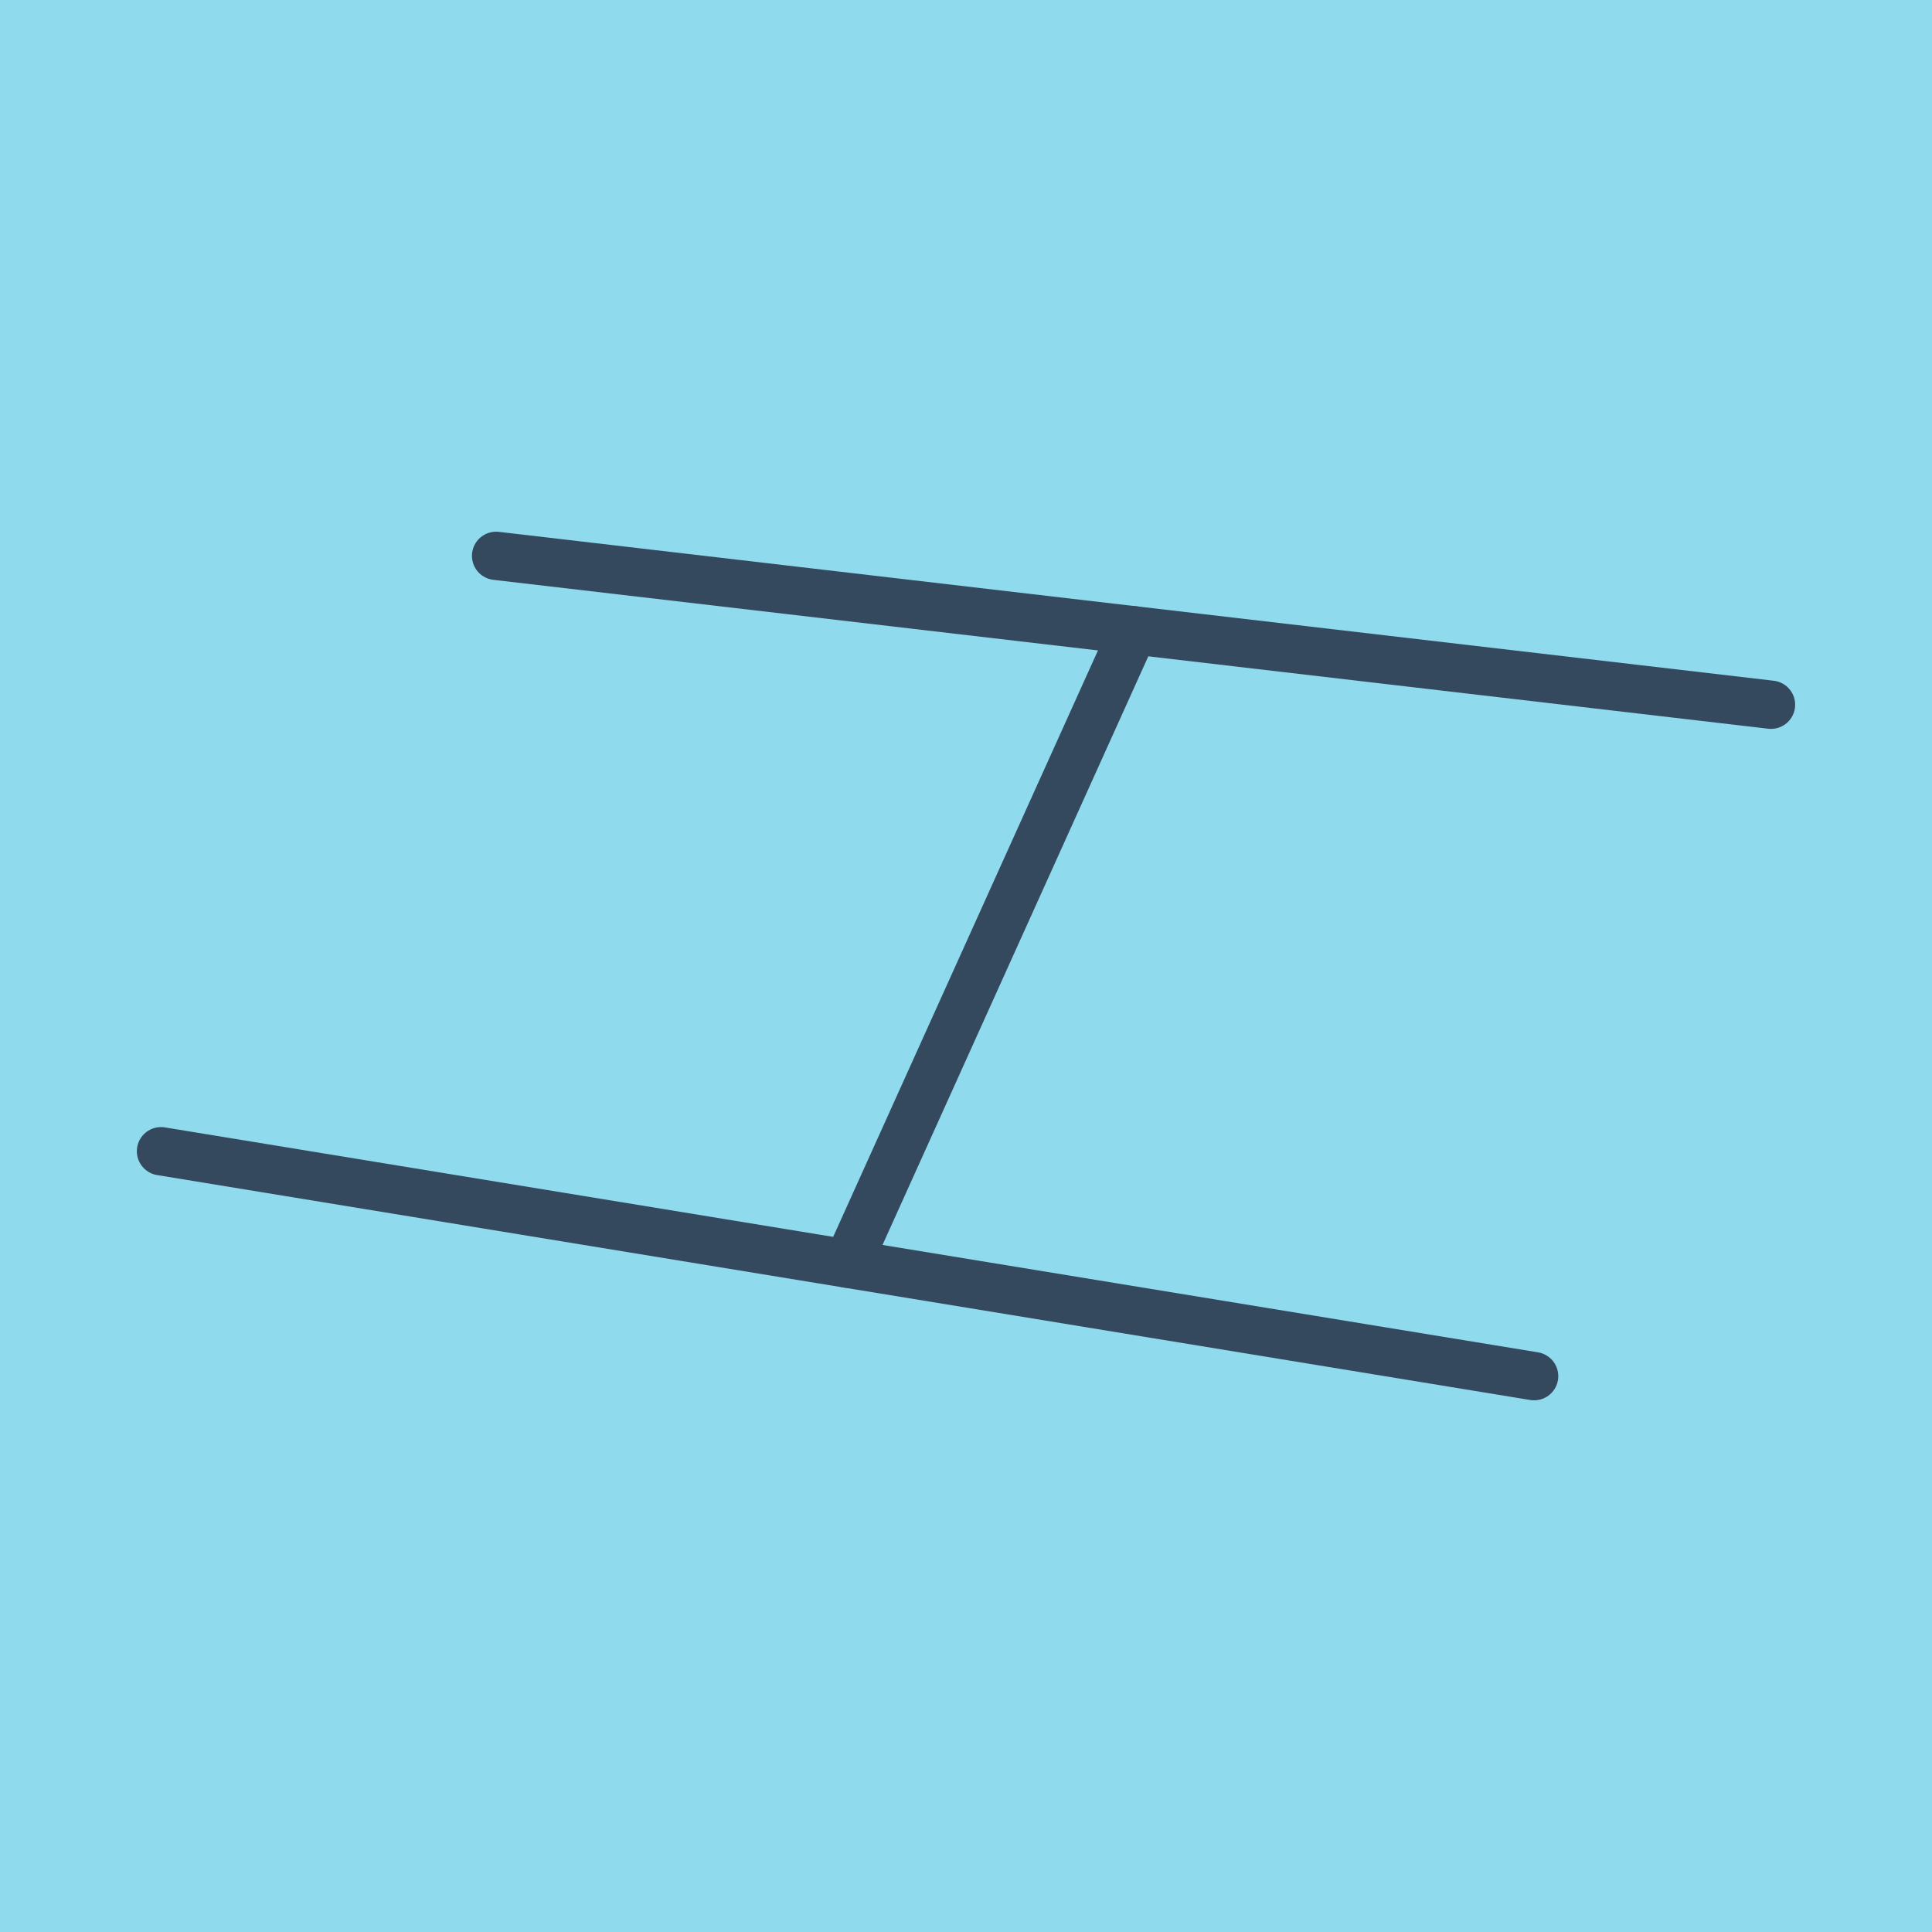 <?xml version="1.0" encoding="utf-8"?>
<!DOCTYPE svg PUBLIC "-//W3C//DTD SVG 1.1//EN" "http://www.w3.org/Graphics/SVG/1.1/DTD/svg11.dtd">
<svg xmlns="http://www.w3.org/2000/svg" xmlns:xlink="http://www.w3.org/1999/xlink" viewBox="-10 -10 120 120" preserveAspectRatio="xMidYMid meet">
	<path style="fill:#90daee" d="M-10-10h120v120H-10z"/>
			<polyline stroke-linecap="round" points="0,61.505 85.287,75.476 " style="fill:none;stroke:#34495e;stroke-width: 3px"/>
			<polyline stroke-linecap="round" points="20.814,24.524 100,33.772 " style="fill:none;stroke:#34495e;stroke-width: 3px"/>
			<polyline stroke-linecap="round" points="42.643,68.49 60.407,29.148 " style="fill:none;stroke:#34495e;stroke-width: 3px"/>
	</svg>
